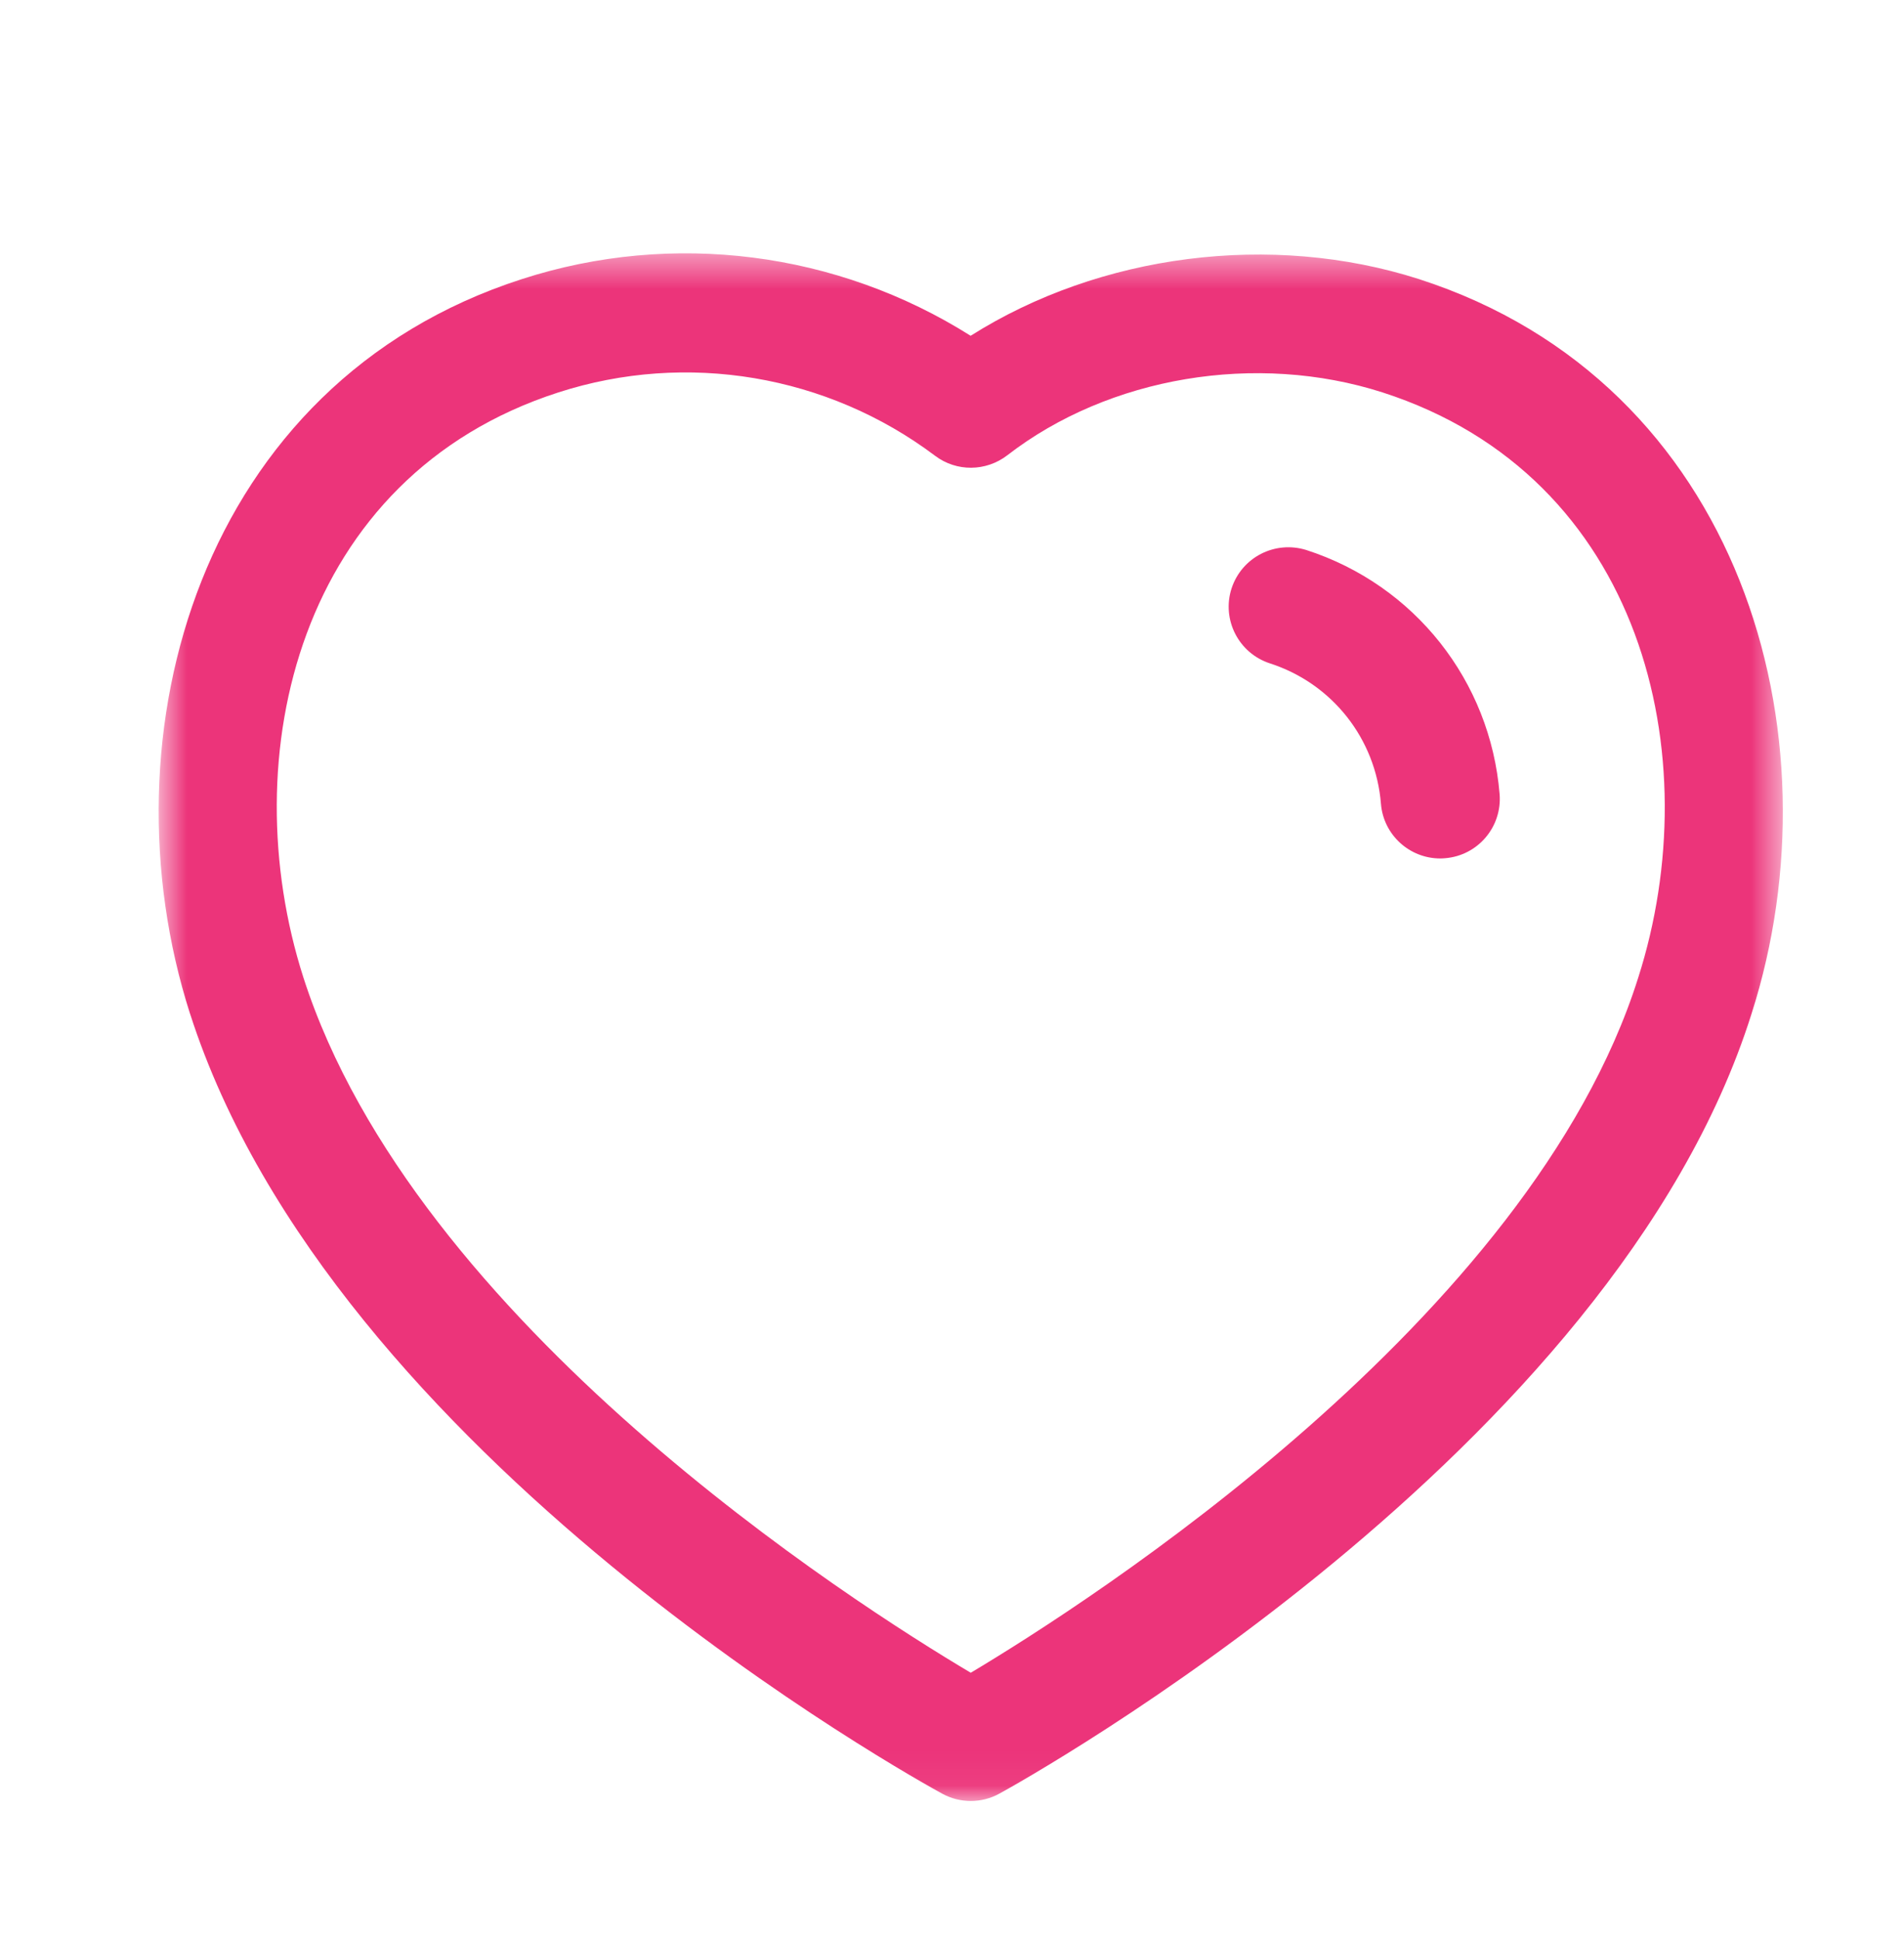 <svg xmlns="http://www.w3.org/2000/svg" fill="none" viewBox="0 0 56 57" height="57" width="56">
<mask height="46" width="49" y="7" x="4" maskUnits="userSpaceOnUse" style="mask-type:luminance" id="mask0_63_39">
<path fill="white" d="M4.667 7.448H52.436V52.95H4.667V7.448Z" clip-rule="evenodd" fill-rule="evenodd"></path>
</mask>
<g mask="url(#mask0_63_39)">
<path fill="#EC347A" d="M8.922 28.735C12.193 38.913 25.118 47.143 28.552 49.18C31.999 47.122 45.016 38.801 48.183 28.744C50.262 22.244 48.332 14.009 40.665 11.538C36.95 10.346 32.617 11.072 29.626 13.386C29 13.867 28.132 13.876 27.502 13.4C24.334 11.018 20.194 10.32 16.421 11.538C8.766 14.007 6.843 22.241 8.922 28.735M28.555 52.95C28.265 52.95 27.978 52.88 27.717 52.738C26.987 52.339 9.783 42.856 5.59 29.804C5.588 29.804 5.588 29.801 5.588 29.801C2.956 21.583 5.886 11.256 15.348 8.206C19.791 6.769 24.632 7.401 28.548 9.872C32.342 7.474 37.382 6.811 41.736 8.206C51.207 11.261 54.147 21.586 51.517 29.801C47.459 42.705 30.13 52.33 29.395 52.733C29.133 52.878 28.844 52.95 28.555 52.95" clip-rule="evenodd" fill-rule="evenodd"></path>
</g>
<path fill="#EC347A" d="M42.359 25.239C41.456 25.239 40.69 24.546 40.616 23.632C40.462 21.714 39.178 20.094 37.351 19.504C36.43 19.205 35.926 18.218 36.222 17.301C36.523 16.382 37.501 15.883 38.425 16.172C41.605 17.201 43.833 20.017 44.106 23.347C44.183 24.311 43.467 25.155 42.503 25.232C42.454 25.237 42.408 25.239 42.359 25.239" clip-rule="evenodd" fill-rule="evenodd"></path>
</svg>
